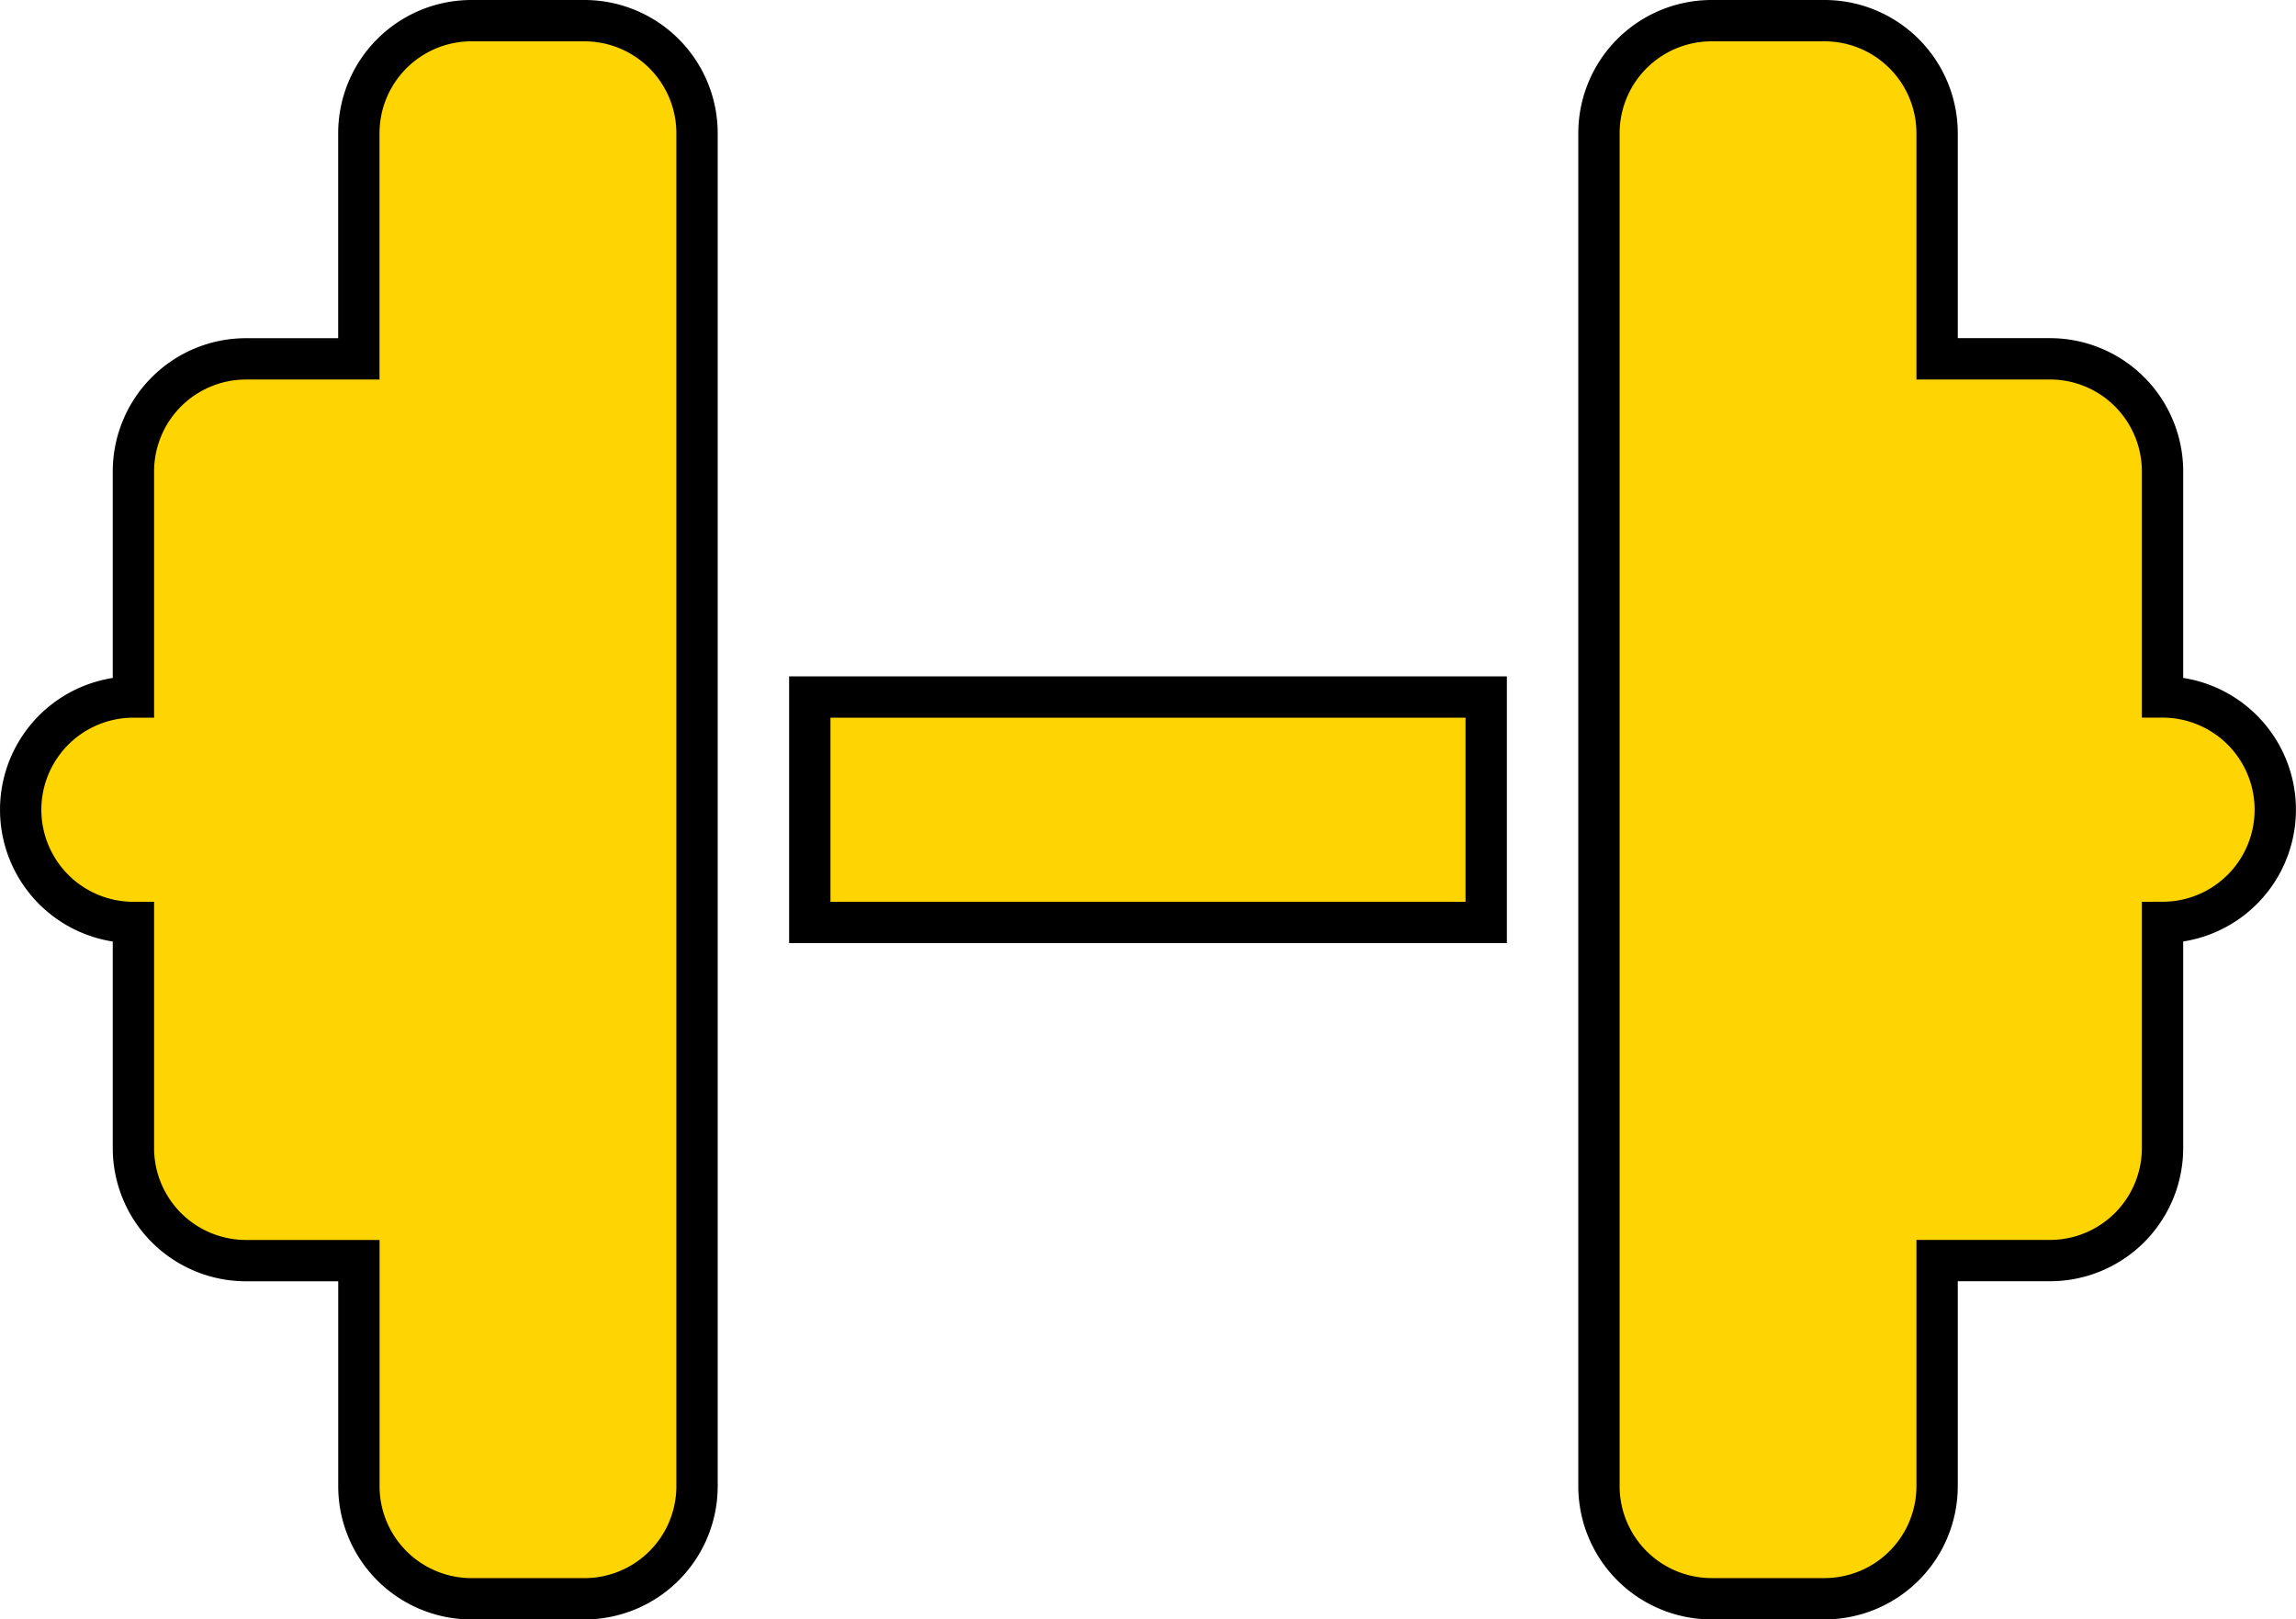 <svg xmlns="http://www.w3.org/2000/svg" width="55.549" height="39.184" viewBox="0 0 55.549 39.184">
  <path id="Icon_fa-solid-dumbbell" data-name="Icon fa-solid-dumbbell" d="M8.182,4.977A2.725,2.725,0,0,1,10.91,2.25h2.727a2.725,2.725,0,0,1,2.727,2.727V37.707a2.725,2.725,0,0,1-2.727,2.727H10.91a2.725,2.725,0,0,1-2.727-2.727V32.252H5.455a2.725,2.725,0,0,1-2.727-2.727V24.07a2.727,2.727,0,1,1,0-5.455V13.16a2.725,2.725,0,0,1,2.727-2.727H8.182Zm38.184,0v5.455h2.727a2.725,2.725,0,0,1,2.727,2.727v5.455a2.727,2.727,0,1,1,0,5.455v5.455a2.725,2.725,0,0,1-2.727,2.727H46.366v5.455a2.725,2.725,0,0,1-2.727,2.727H40.912a2.725,2.725,0,0,1-2.727-2.727V4.977A2.725,2.725,0,0,1,40.912,2.25h2.727A2.725,2.725,0,0,1,46.366,4.977ZM35.457,18.615V24.07H19.092V18.615Z" transform="translate(0.5 -1.75)" fill="#fed501" stroke="#000" stroke-width="1"/>
</svg>
